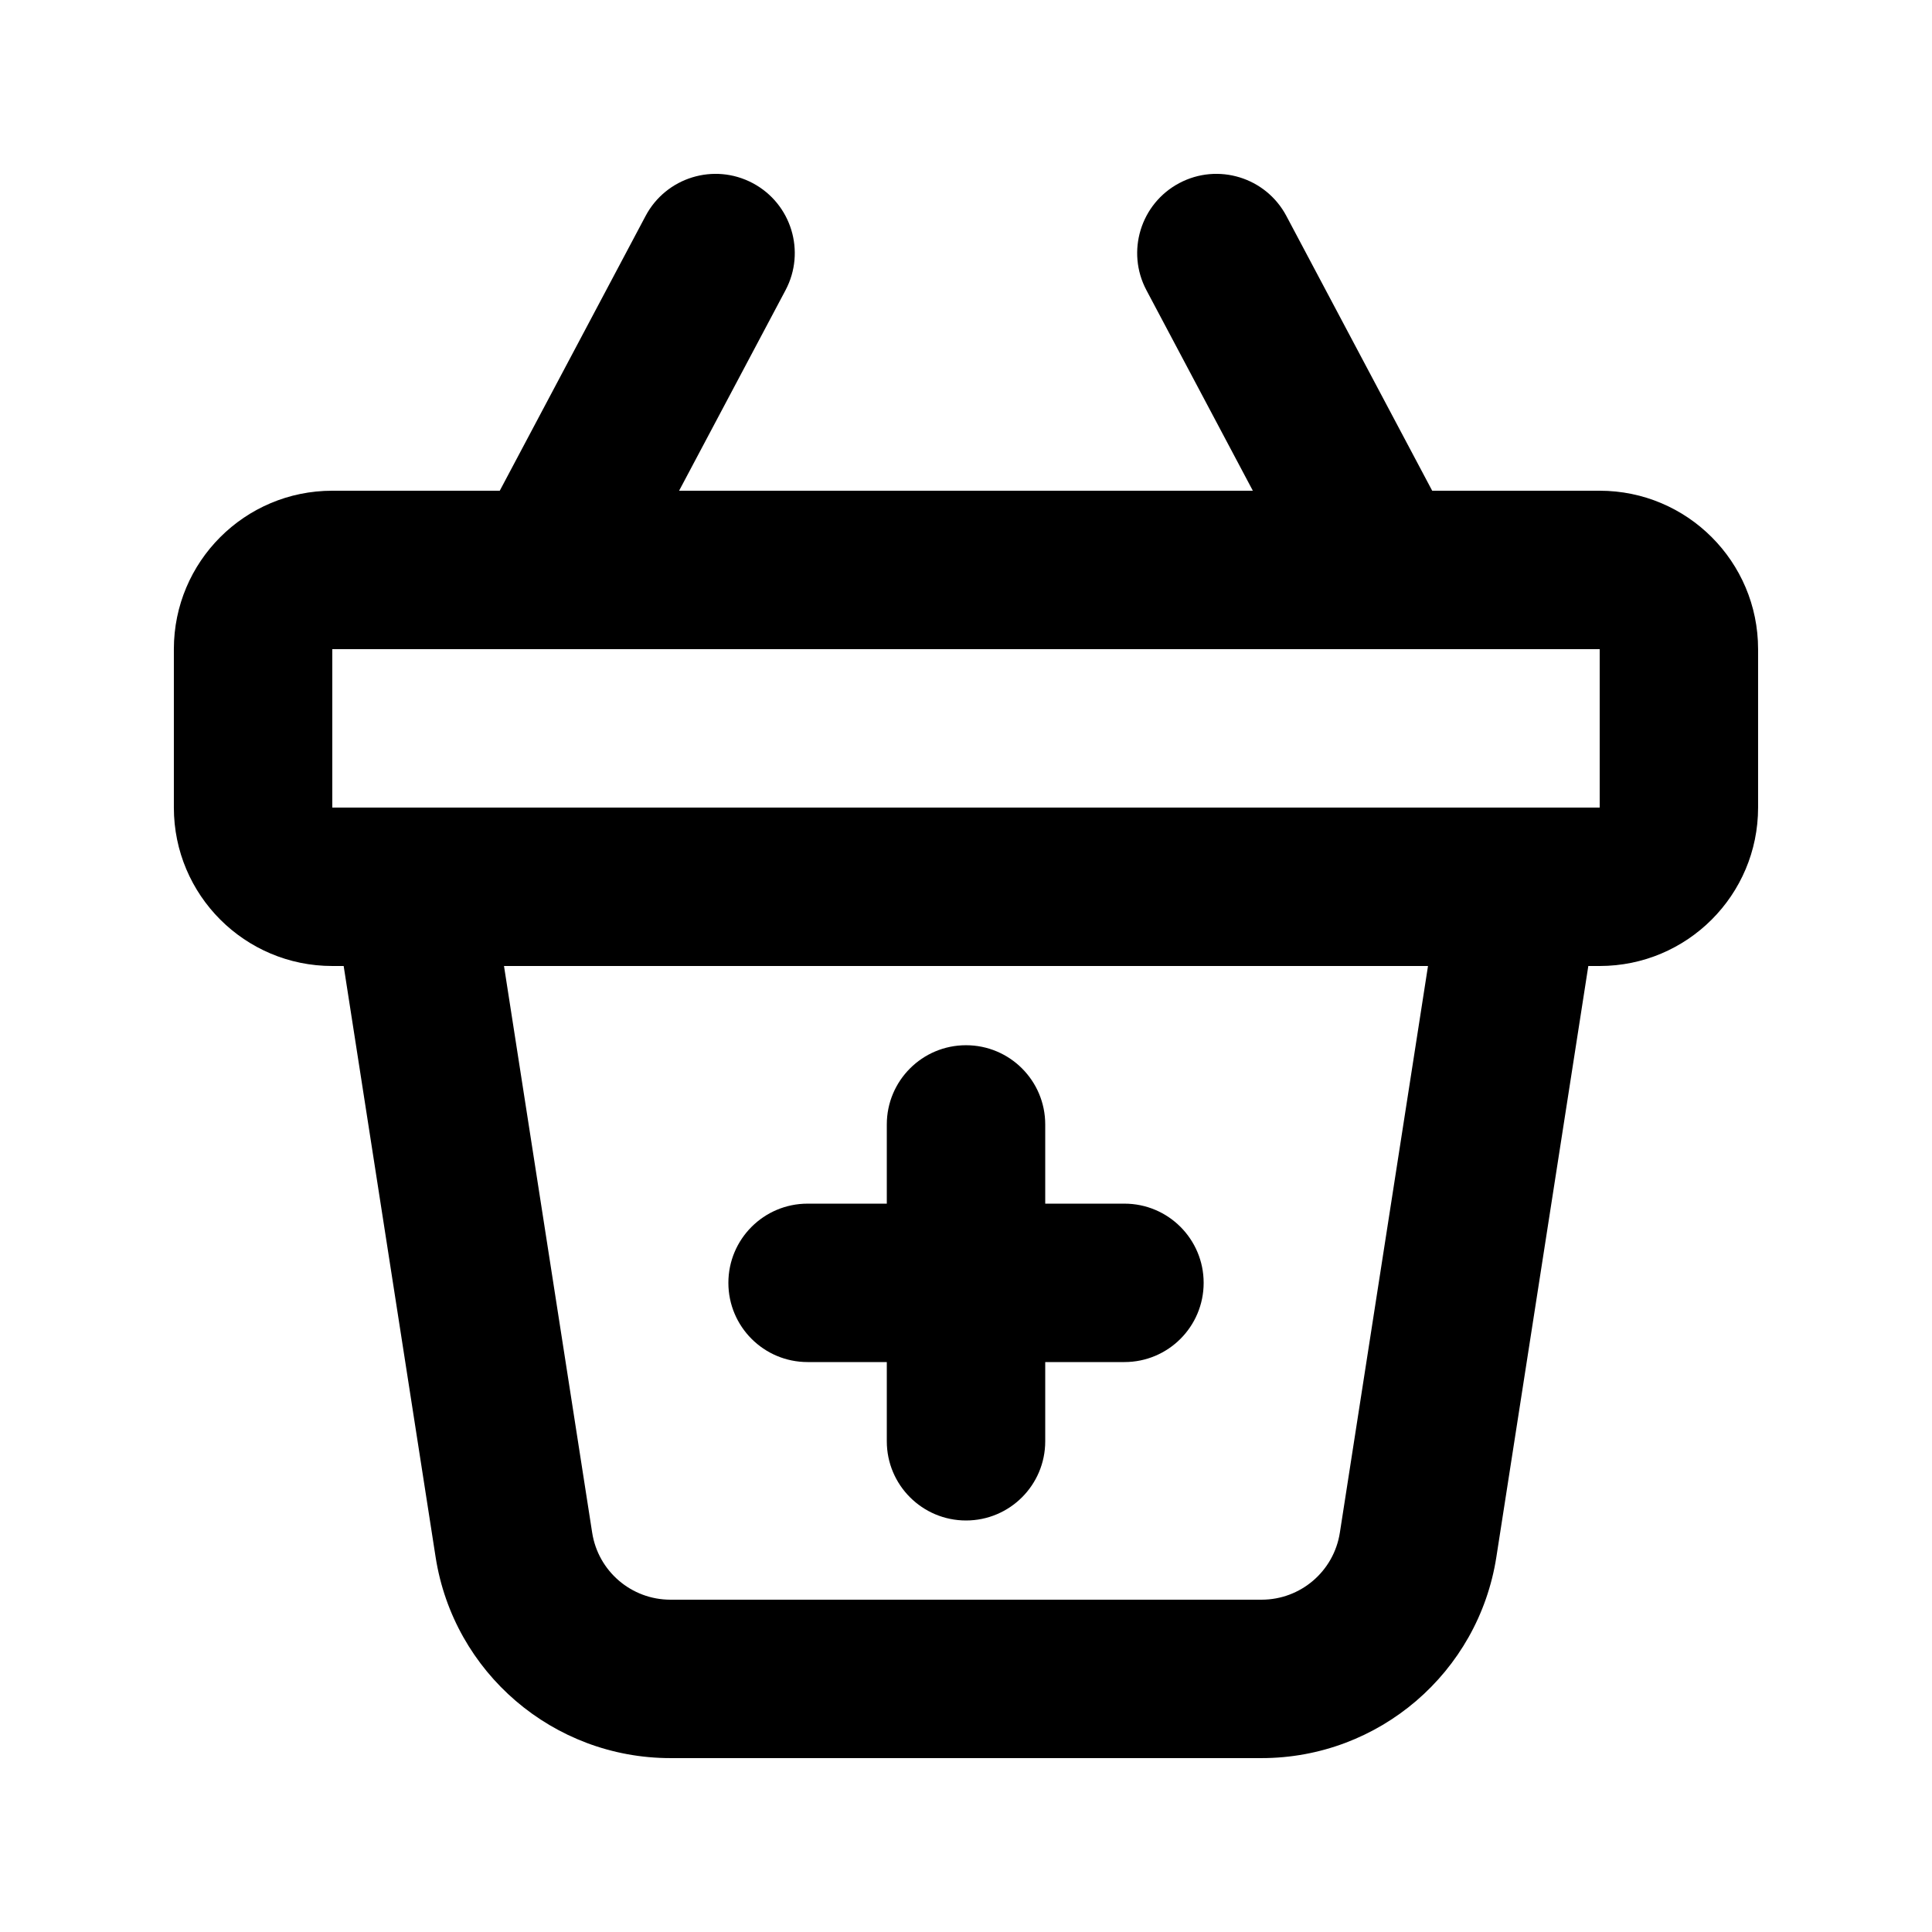 <?xml version="1.0" encoding="UTF-8"?>
<!-- Uploaded to: ICON Repo, www.svgrepo.com, Generator: ICON Repo Mixer Tools -->
<svg fill="#000000" width="800px" height="800px" version="1.1" viewBox="144 144 512 512" xmlns="http://www.w3.org/2000/svg">
 <g>
  <path d="m358.02 462.98c-11.594 0-20.992 9.395-20.992 20.988 0 11.598 9.398 20.992 20.992 20.992h20.992v20.992c0 11.594 9.398 20.992 20.992 20.992s20.992-9.398 20.992-20.992v-20.992h20.992c11.594 0 20.992-9.395 20.992-20.992 0-11.594-9.398-20.988-20.992-20.988h-20.992v-20.992c0-11.594-9.398-20.992-20.992-20.992s-20.992 9.398-20.992 20.992v20.992z"/>
  <path d="m352.17 220.91c5.438-10.242 1.543-22.949-8.699-28.383-10.242-5.434-22.949-1.539-28.383 8.703l-38.594 72.719-0.051 0.098h-44.383c-23.188 0-41.984 18.797-41.984 41.984v41.984c0 23.188 18.797 41.984 41.984 41.984h3.016l24.363 156.62c4.769 30.676 31.184 53.297 62.227 53.297h156.66c31.043 0 57.457-22.621 62.227-53.297l24.367-156.62h3.008c23.188 0 41.984-18.797 41.984-41.984v-41.984c0-23.188-18.797-41.984-41.984-41.984h-44.379l-0.055-0.098-38.594-72.719c-5.434-10.242-18.141-14.137-28.383-8.703-10.238 5.434-14.137 18.141-8.699 28.383l28.199 53.137h-152.05zm-74.605 179.09h244.87l-23.359 150.17c-1.59 10.227-10.395 17.766-20.742 17.766h-156.66c-10.348 0-19.152-7.539-20.742-17.766zm290.37-83.969h-335.87v41.984h335.87z" fill-rule="evenodd"/>
 </g>
</svg>